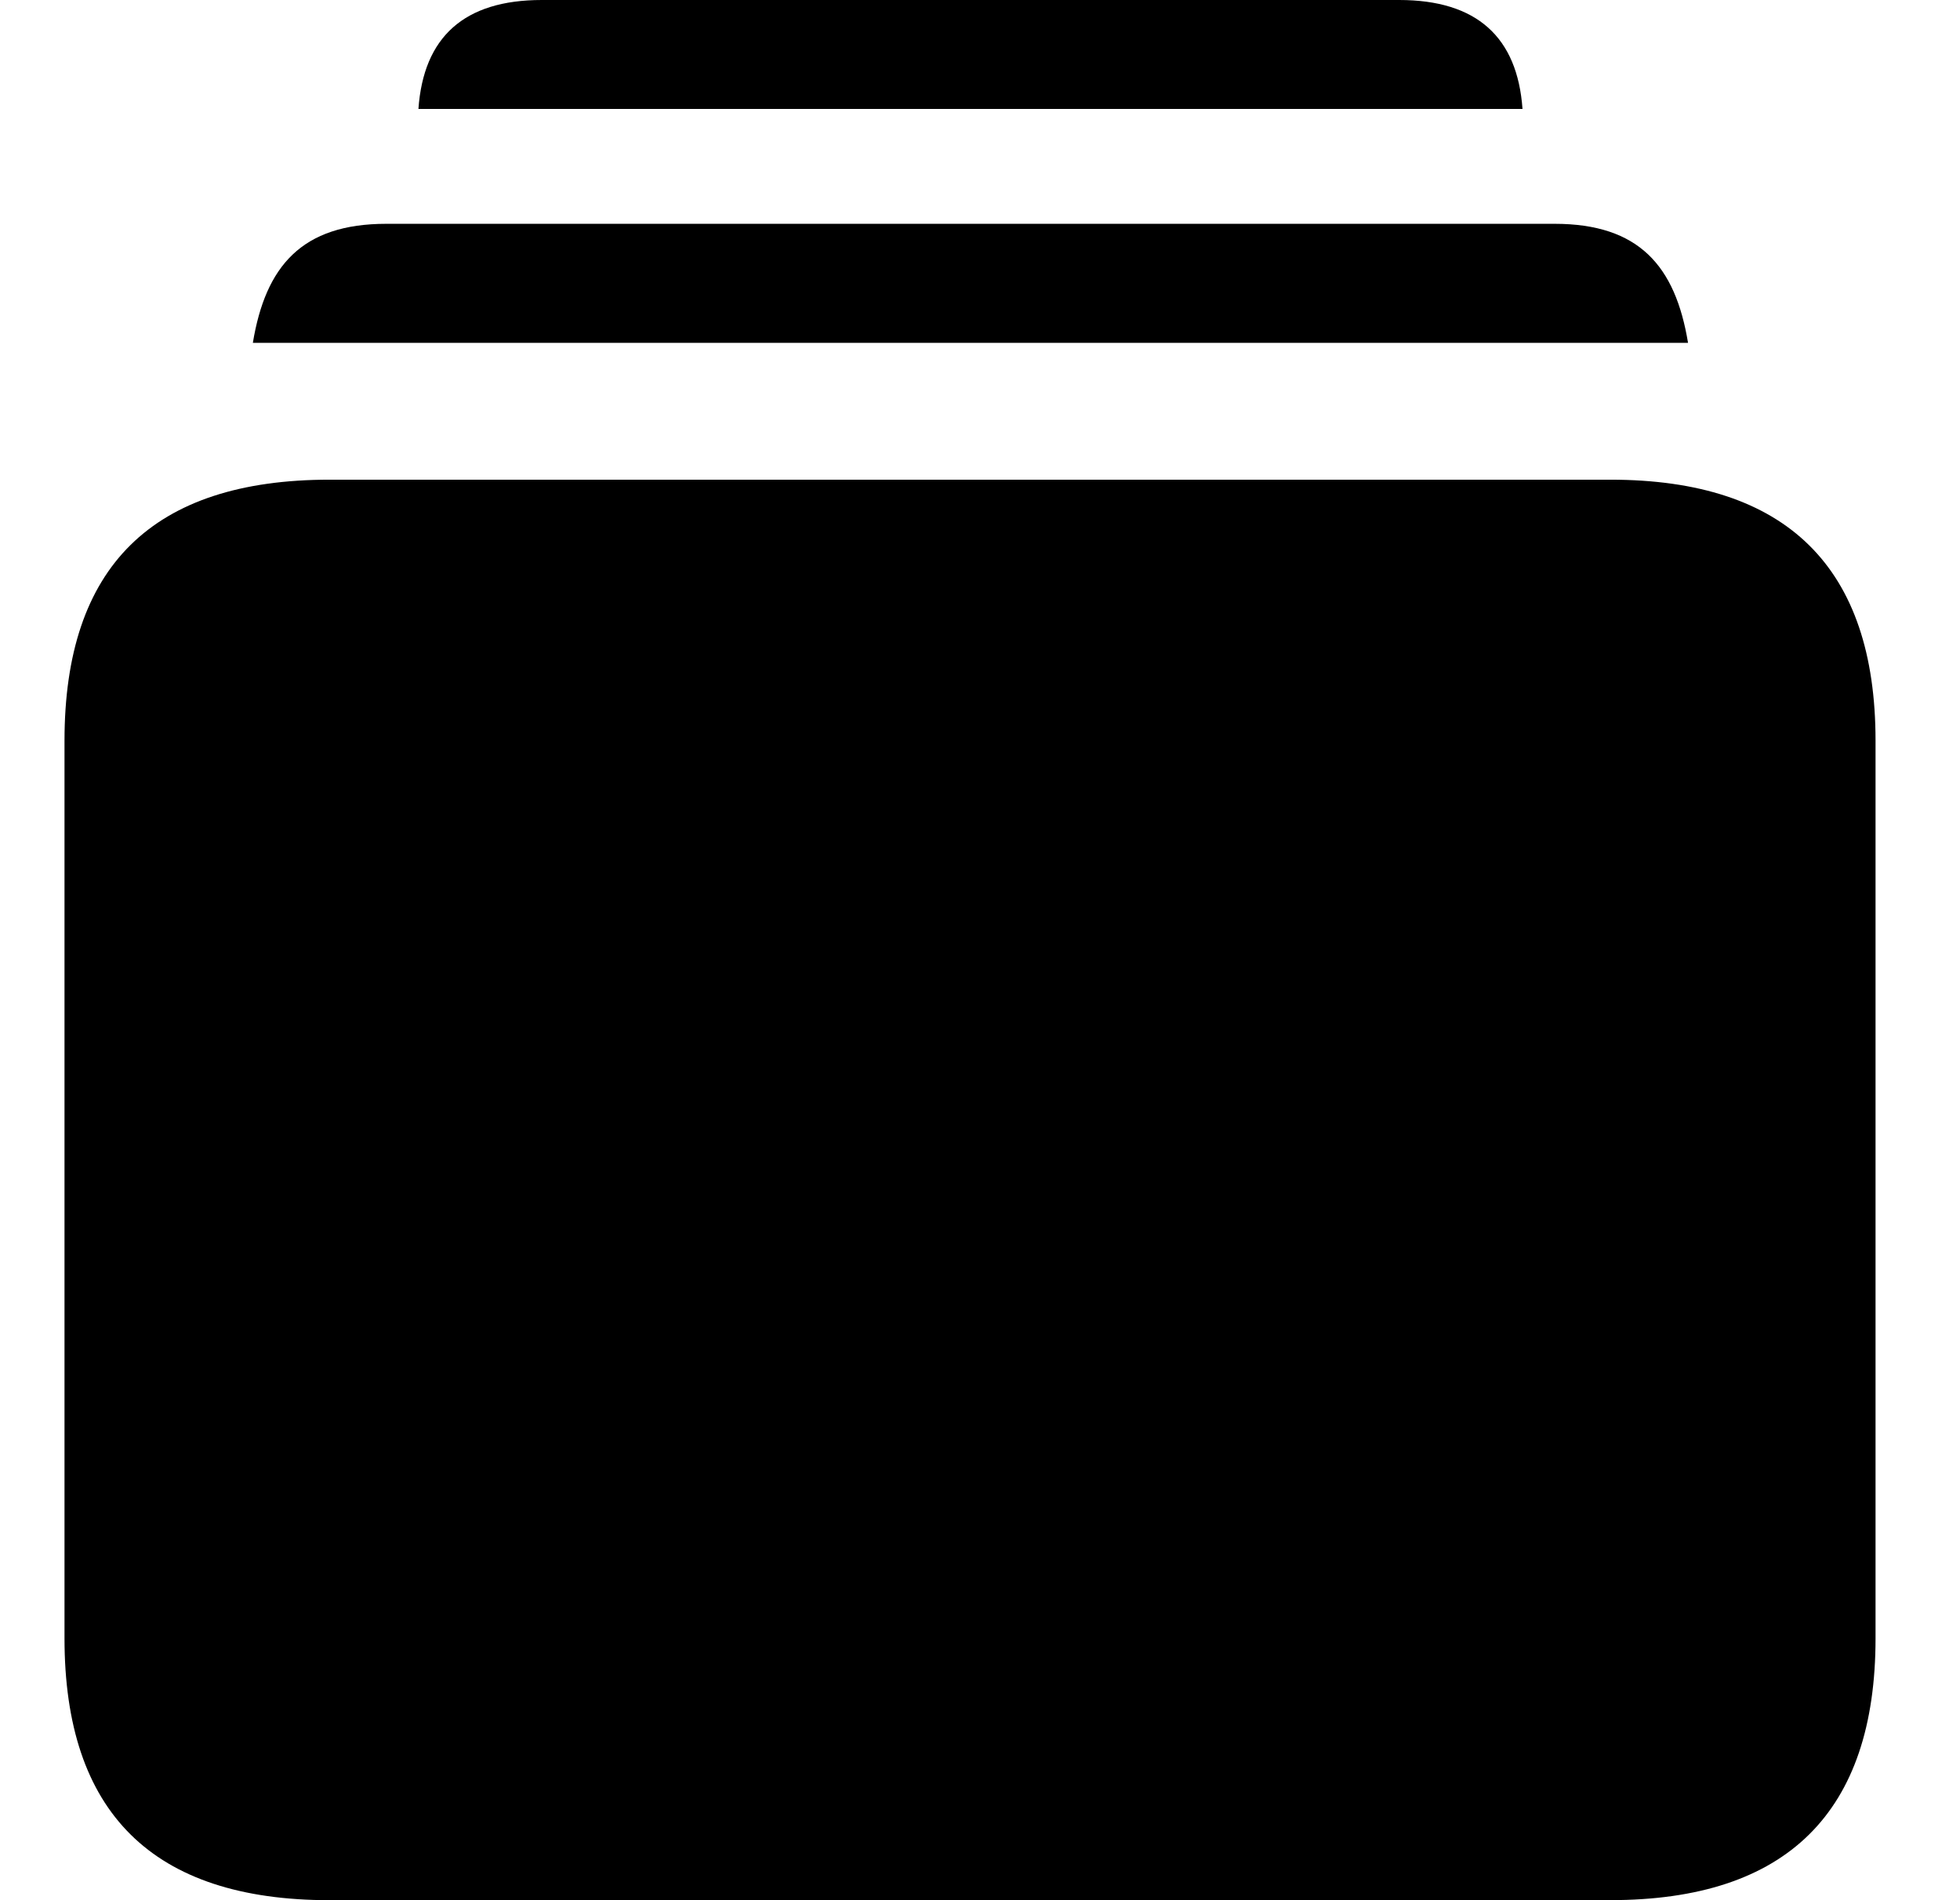 <svg viewBox="0 0 33 32" xmlns="http://www.w3.org/2000/svg"><path d="M7.045 1.835C7.13.625 7.813 0 9.121 0h14.436c1.309 0 1.991.626 2.077 1.835H7.045Zm-2.788 3.94c.214-1.295.825-2.006 2.248-2.006h19.669c1.422 0 2.034.711 2.247 2.005H4.257ZM5.552 32c-2.987 0-4.466-1.48-4.466-4.409V12.473c0-2.93 1.479-4.395 4.466-4.395h21.56c2.973 0 4.466 1.48 4.466 4.395V27.59c0 2.93-1.493 4.409-4.465 4.409H5.552Z"/></svg>